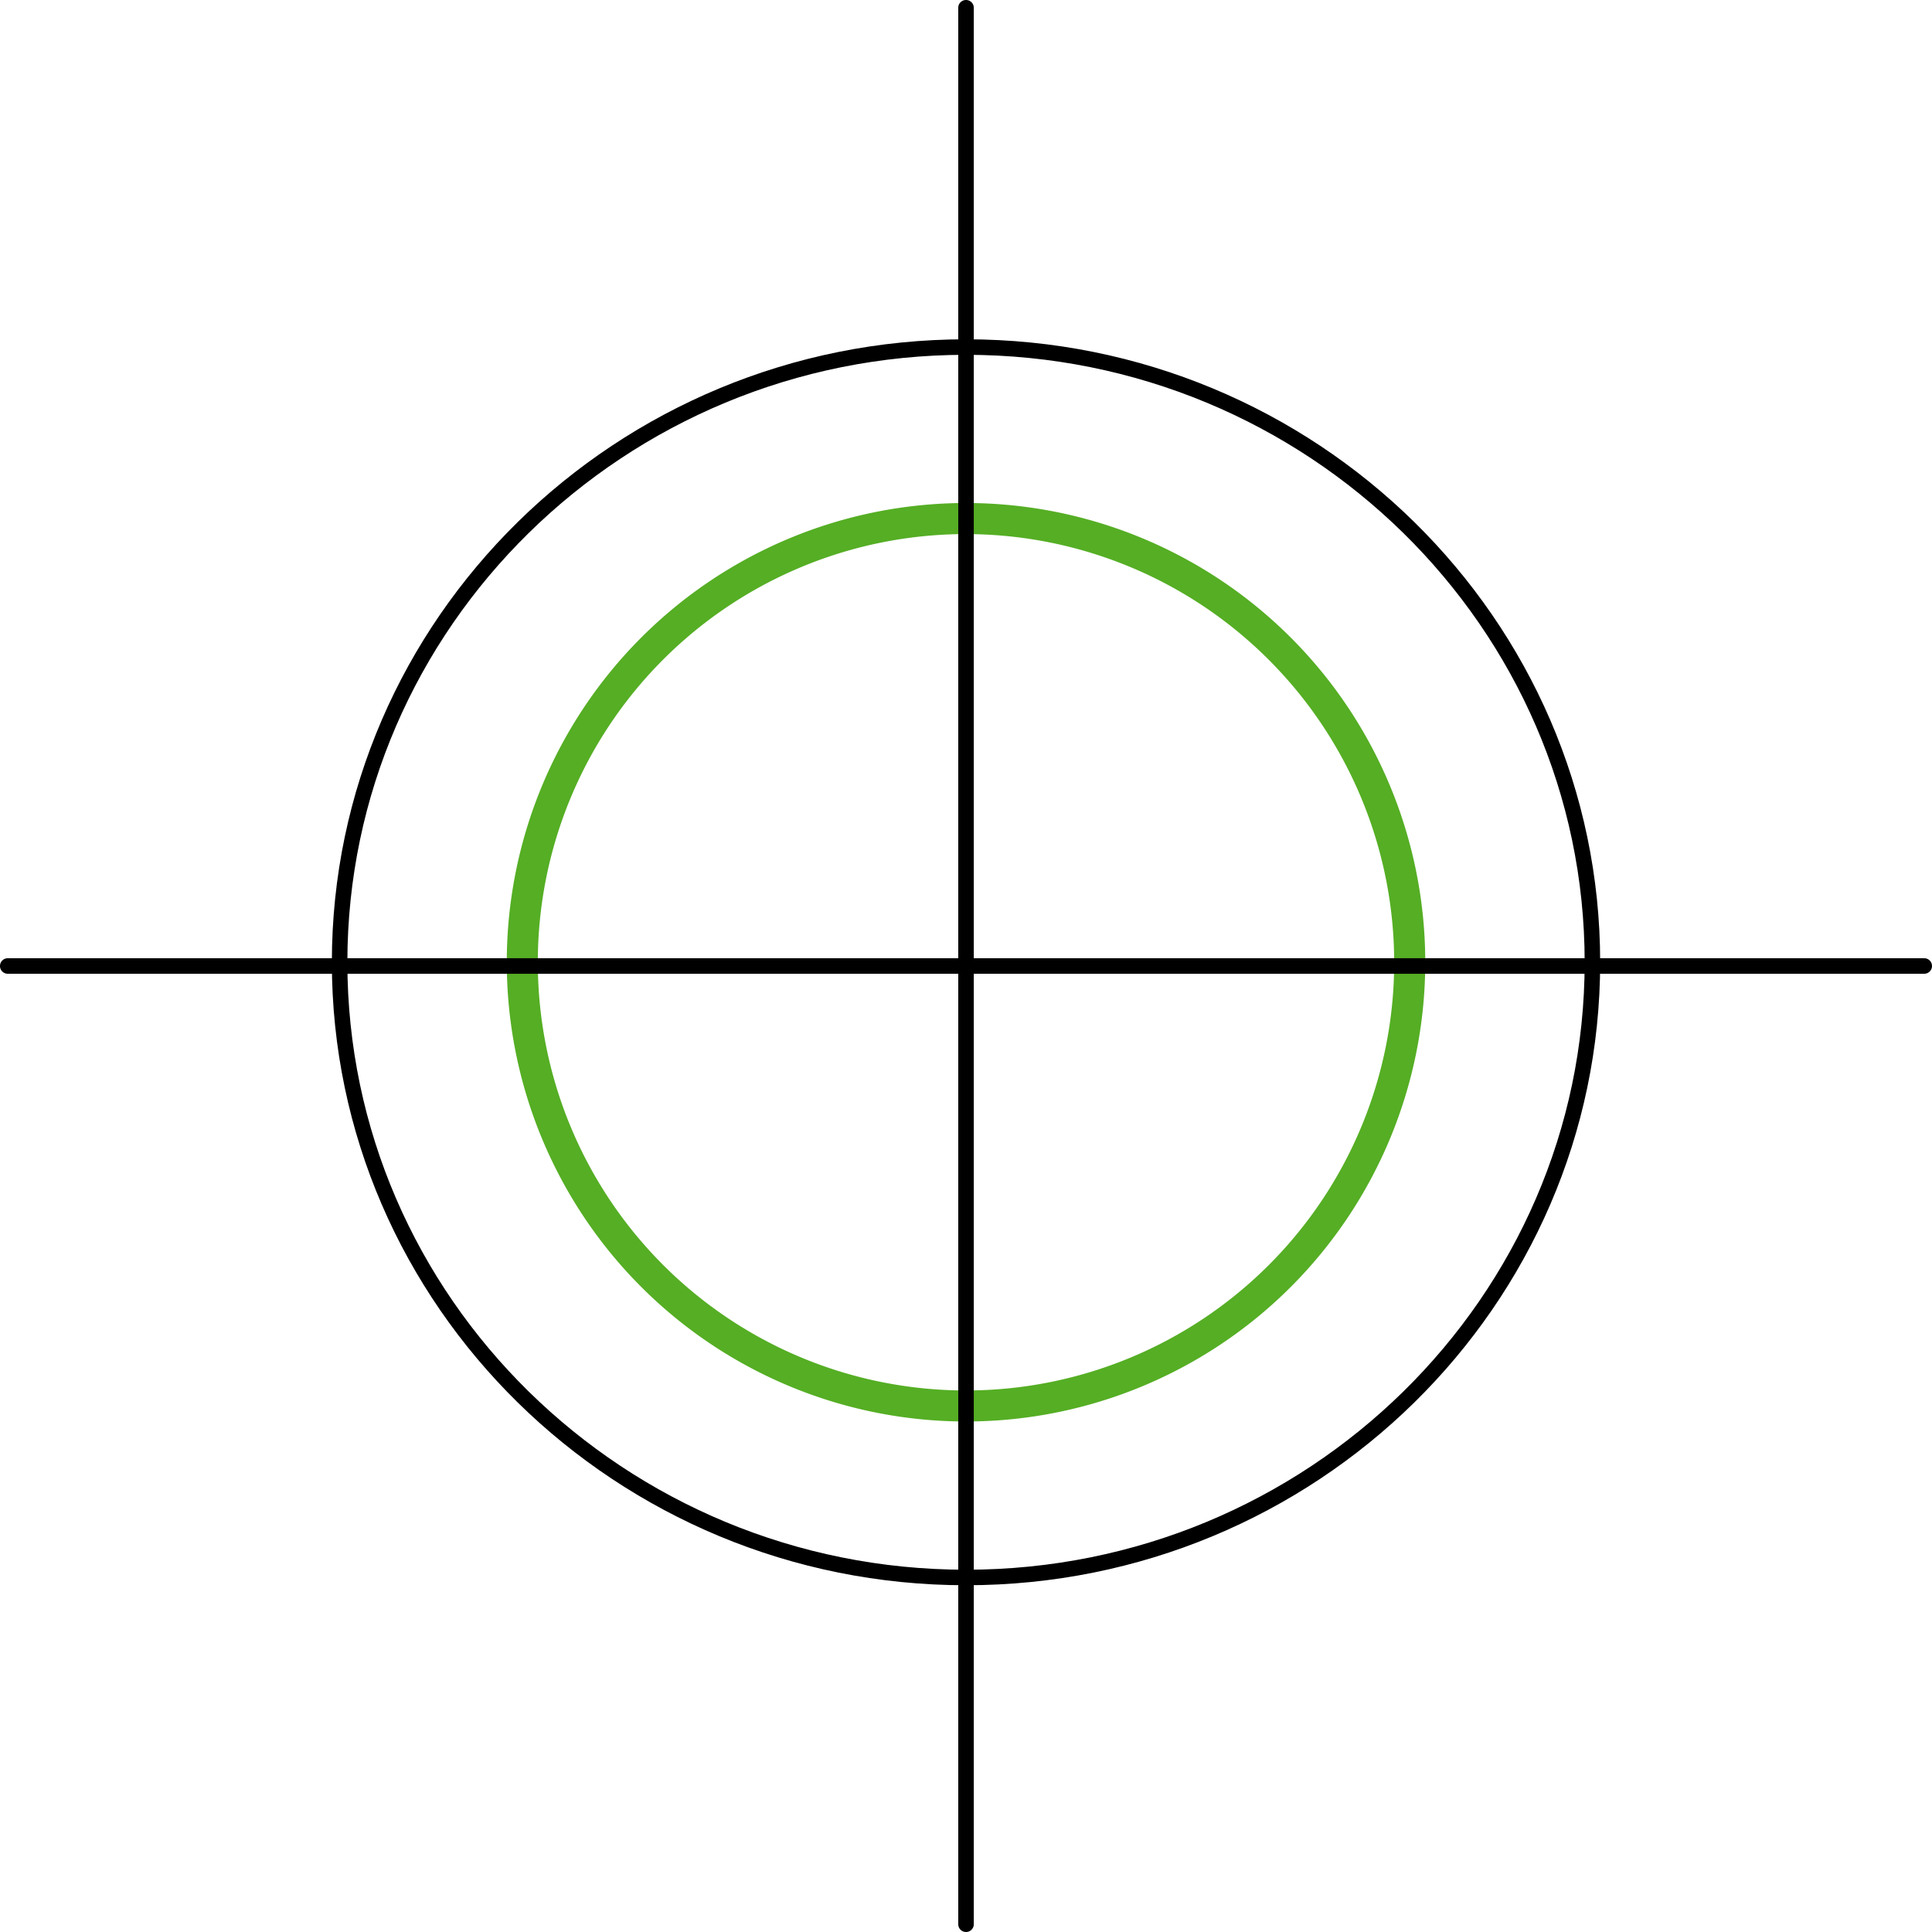 <svg id="Group_102" data-name="Group 102" xmlns="http://www.w3.org/2000/svg" xmlns:xlink="http://www.w3.org/1999/xlink" width="156.501" height="156.501" viewBox="0 0 156.501 156.501">
  <defs>
    <clipPath id="clip-path">
      <rect id="Rectangle_23" data-name="Rectangle 23" width="156.501" height="156.501" fill="none"/>
    </clipPath>
  </defs>
  <g id="Group_99" data-name="Group 99" clip-path="url(#clip-path)">
    <path id="Path_136" data-name="Path 136" d="M78.252,128.412c-28.325,0-51.37-22.638-51.37-50.463s23.045-50.464,51.37-50.464,51.369,22.638,51.369,50.464-23.045,50.463-51.369,50.463m0-99.67c-27.632,0-50.113,22.074-50.113,49.207s22.481,49.206,50.113,49.206,50.113-22.074,50.113-49.206S105.883,28.742,78.252,28.742"/>
    <path id="Path_137" data-name="Path 137" d="M78.252,115.147a37.2,37.2,0,1,1,37.2-37.2,37.2,37.2,0,0,1-37.2,37.2m0-71.883A34.685,34.685,0,1,0,112.936,77.95h0A34.725,34.725,0,0,0,78.252,43.264" fill="#55ae24"/>
    <path id="Path_138" data-name="Path 138" d="M78.252,156.5a.629.629,0,0,1-.629-.628V.629a.629.629,0,0,1,1.258,0V155.873a.628.628,0,0,1-.628.628h0"/>
    <path id="Path_139" data-name="Path 139" d="M155.872,78.879H.628a.628.628,0,0,1,0-1.257H155.872a.628.628,0,0,1,0,1.257"/>
  </g>
</svg>
